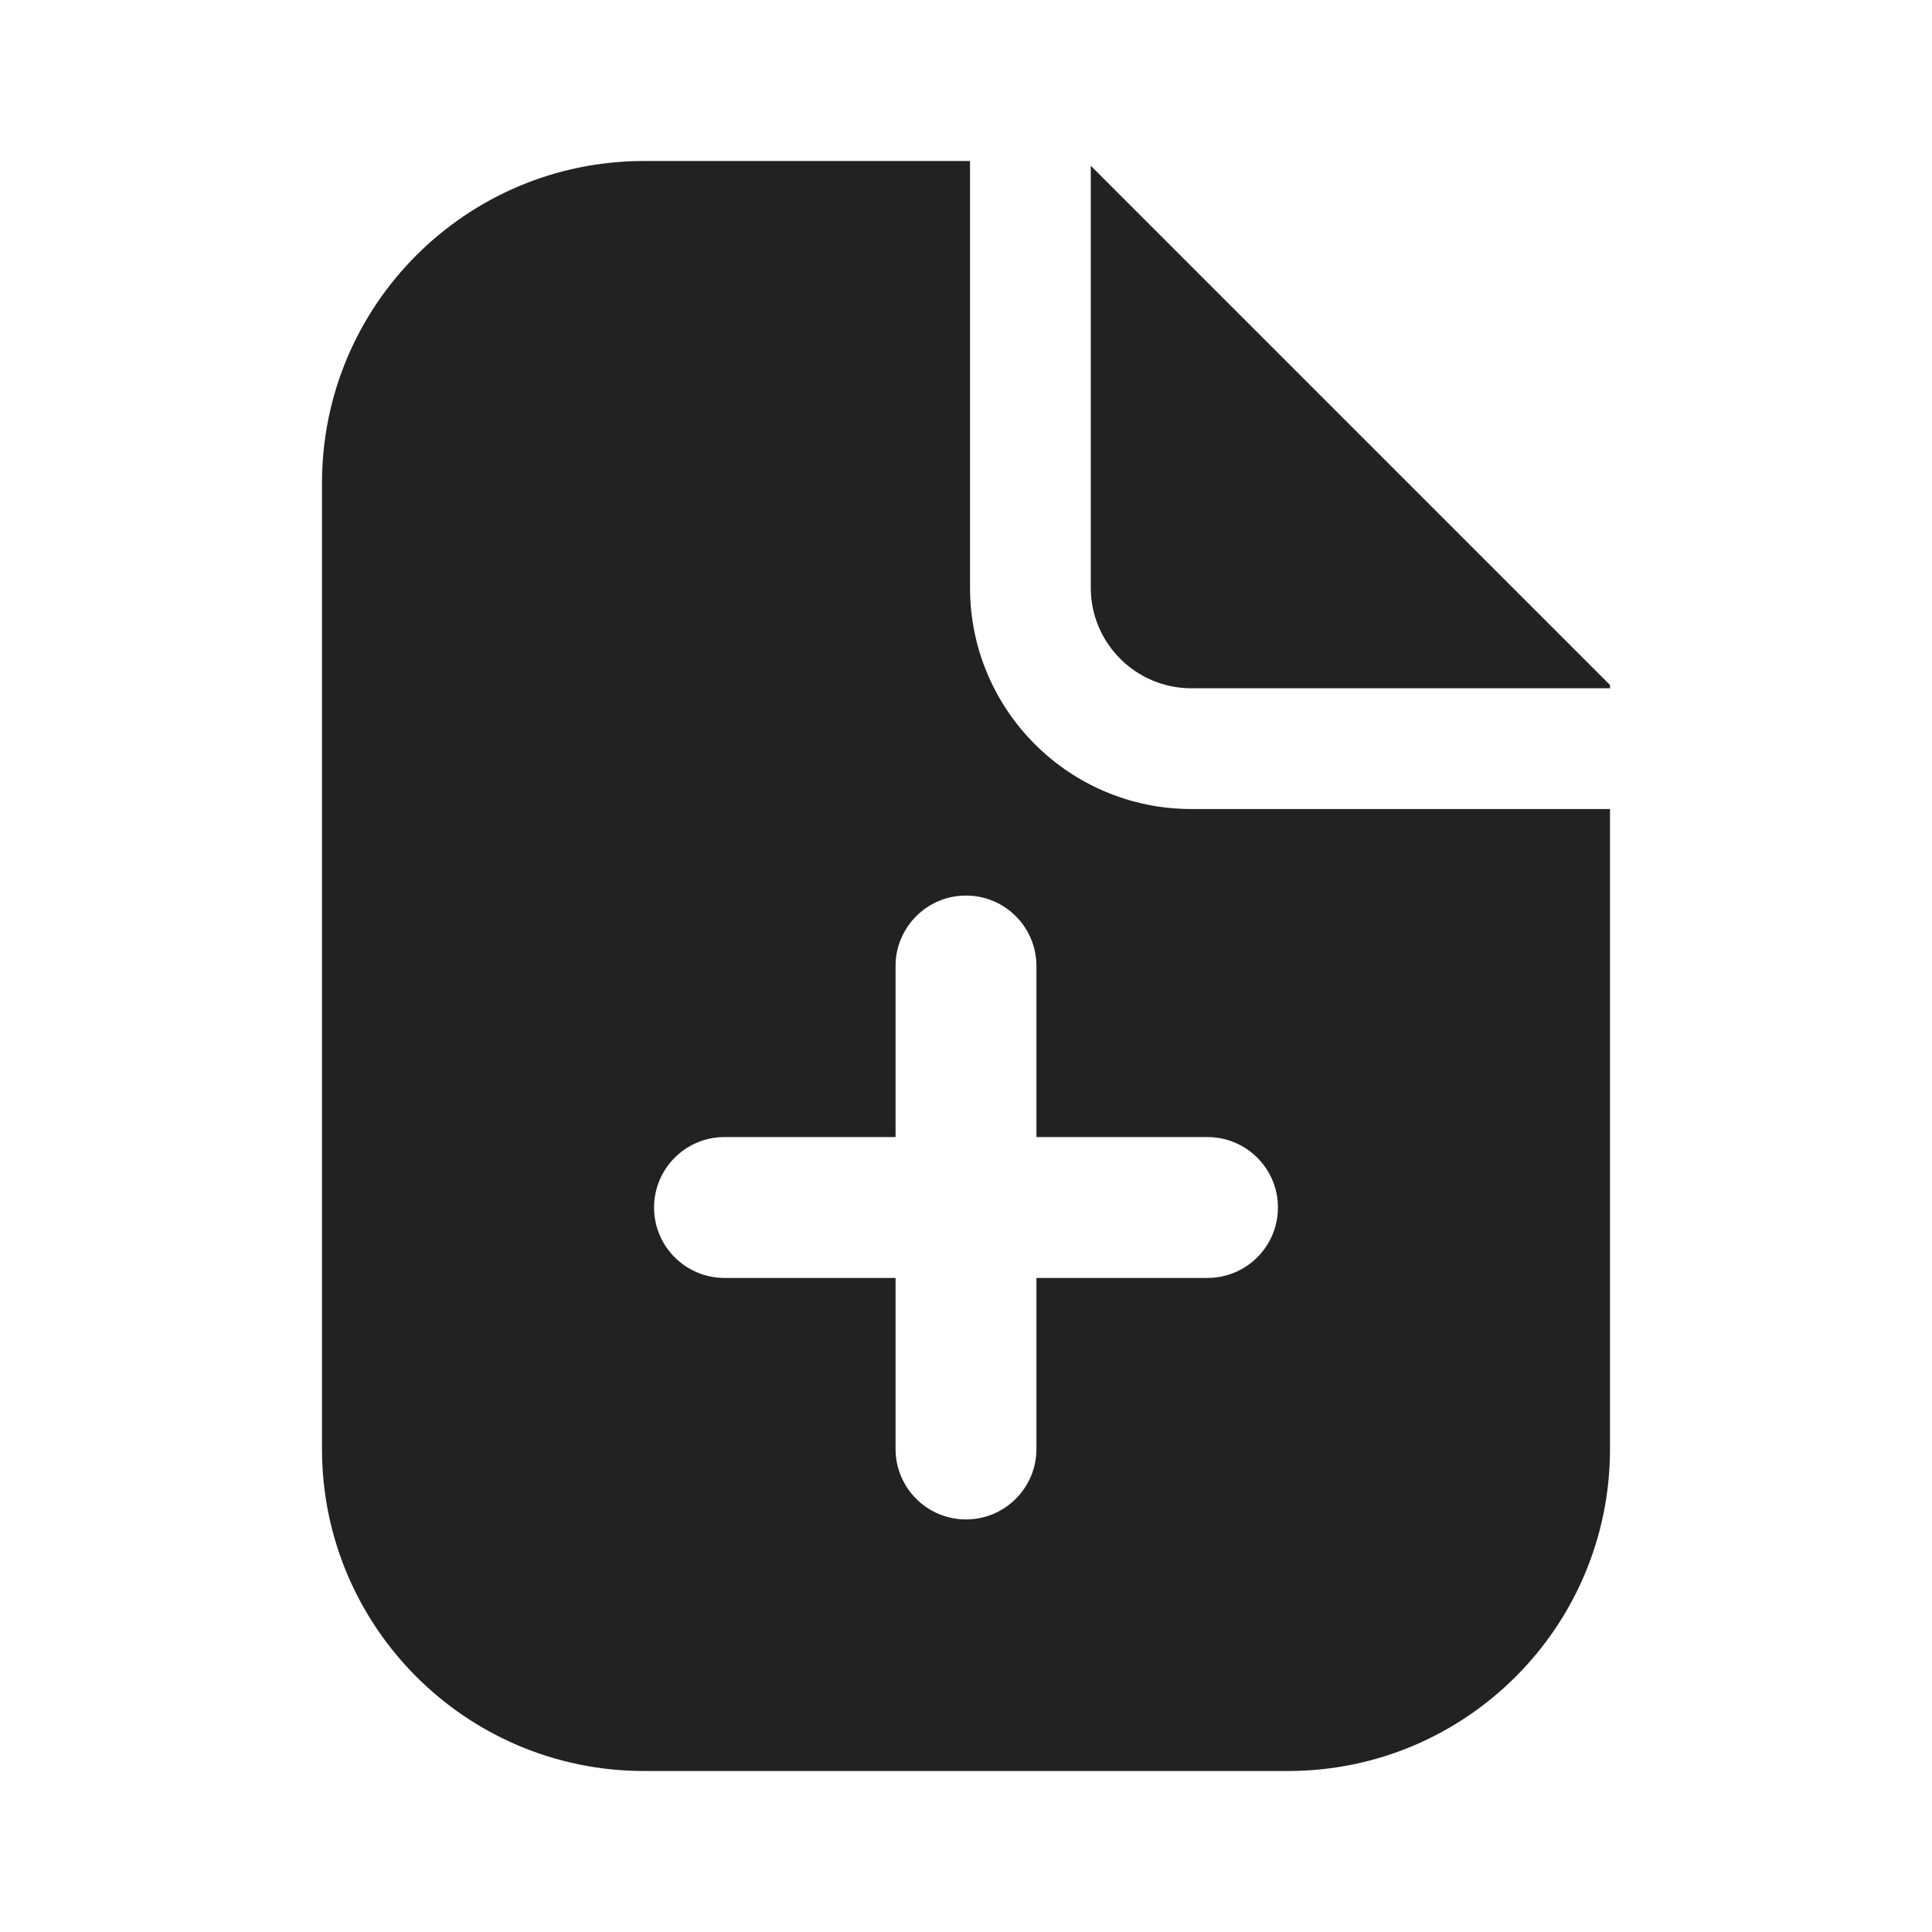 <svg width="24" height="24" viewBox="0 0 24 24" fill="none" xmlns="http://www.w3.org/2000/svg">
<path fill-rule="evenodd" clip-rule="evenodd" d="M8 2H12.05V7.3C12.05 8.819 13.281 10.05 14.8 10.05H20V18C20 20.209 18.209 22 16 22H8C5.791 22 4 20.209 4 18V6C4 3.791 5.791 2 8 2ZM12.875 12C12.875 11.517 12.483 11.125 12 11.125C11.517 11.125 11.125 11.517 11.125 12V14.125H9C8.517 14.125 8.125 14.517 8.125 15C8.125 15.483 8.517 15.875 9 15.875H11.125V18C11.125 18.483 11.517 18.875 12 18.875C12.483 18.875 12.875 18.483 12.875 18V15.875H15C15.483 15.875 15.875 15.483 15.875 15C15.875 14.517 15.483 14.125 15 14.125H12.875V12Z" fill="#222222"/>
<path d="M20 8.509V8.55H14.8C14.11 8.55 13.55 7.99 13.55 7.3V2.059L20 8.509Z" fill="#222222"/>
</svg>
